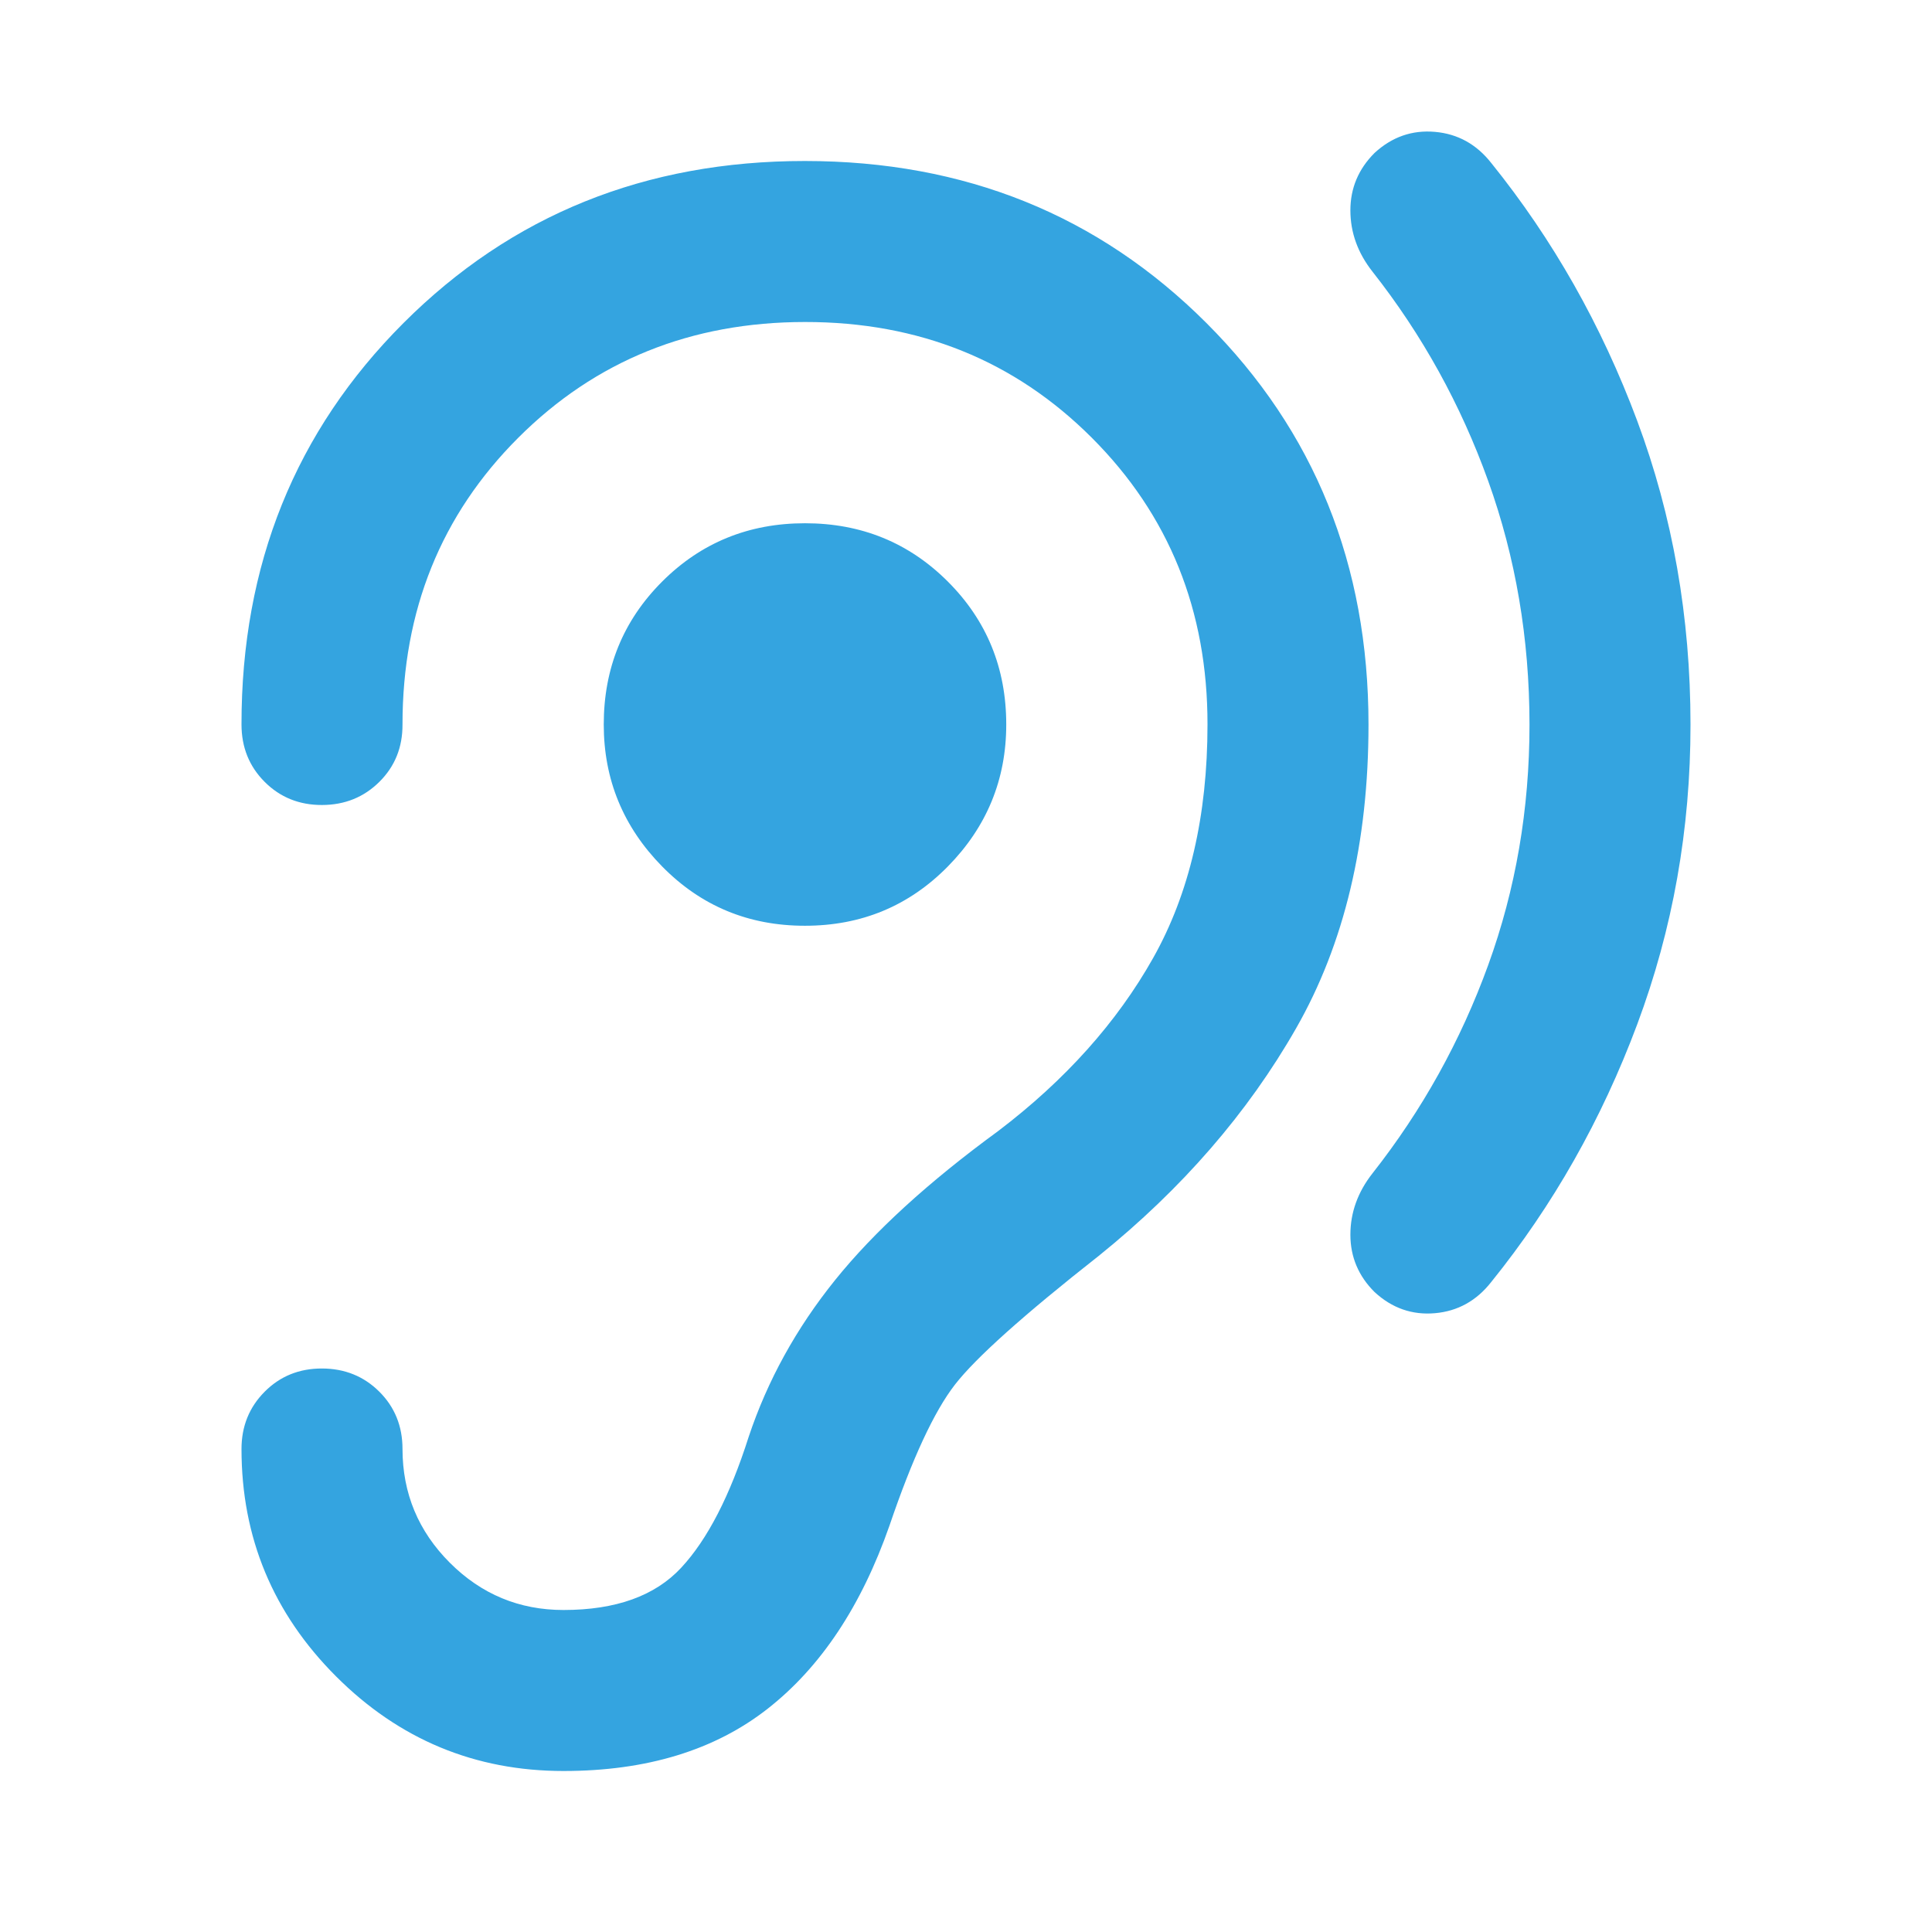 <svg xmlns="http://www.w3.org/2000/svg" width="32" height="32" viewBox="0 0 24 24"><!-- Icon from Material Symbols by Google - https://github.com/google/material-design-icons/blob/master/LICENSE --><path fill="#34a4e0" d="M19 9q0 1.575-.513 2.988t-1.437 2.587q-.275.35-.275.763t.3.712q.325.3.75.263t.7-.388q1.15-1.425 1.813-3.2T21 9q0-2-.663-3.775t-1.812-3.2q-.275-.35-.7-.387t-.75.262q-.3.3-.3.713t.275.762q.925 1.175 1.437 2.6T19 9m-9 2.5q1.05 0 1.775-.737T12.5 9q0-1.05-.725-1.775T10 6.5t-1.775.725T7.5 9q0 1.025.725 1.763T10 11.5M5 18q0-.425-.288-.712T4 17t-.712.288T3 18q0 1.65 1.175 2.825T7 22q1.55 0 2.538-.775t1.512-2.275q.425-1.25.813-1.75t1.787-1.6q1.55-1.25 2.45-2.825T17 9q0-2.975-2.013-4.987T10 2T5.012 4.013T3 9q0 .425.288.713T4 10t.713-.288T5 9q0-2.125 1.438-3.562T10 4t3.563 1.438T15 9q0 1.7-.675 2.9T12.4 14.05q-1.3.95-2.025 1.85T9.3 17.85q-.35 1.1-.838 1.625T7 20q-.825 0-1.412-.587T5 18"/></svg>